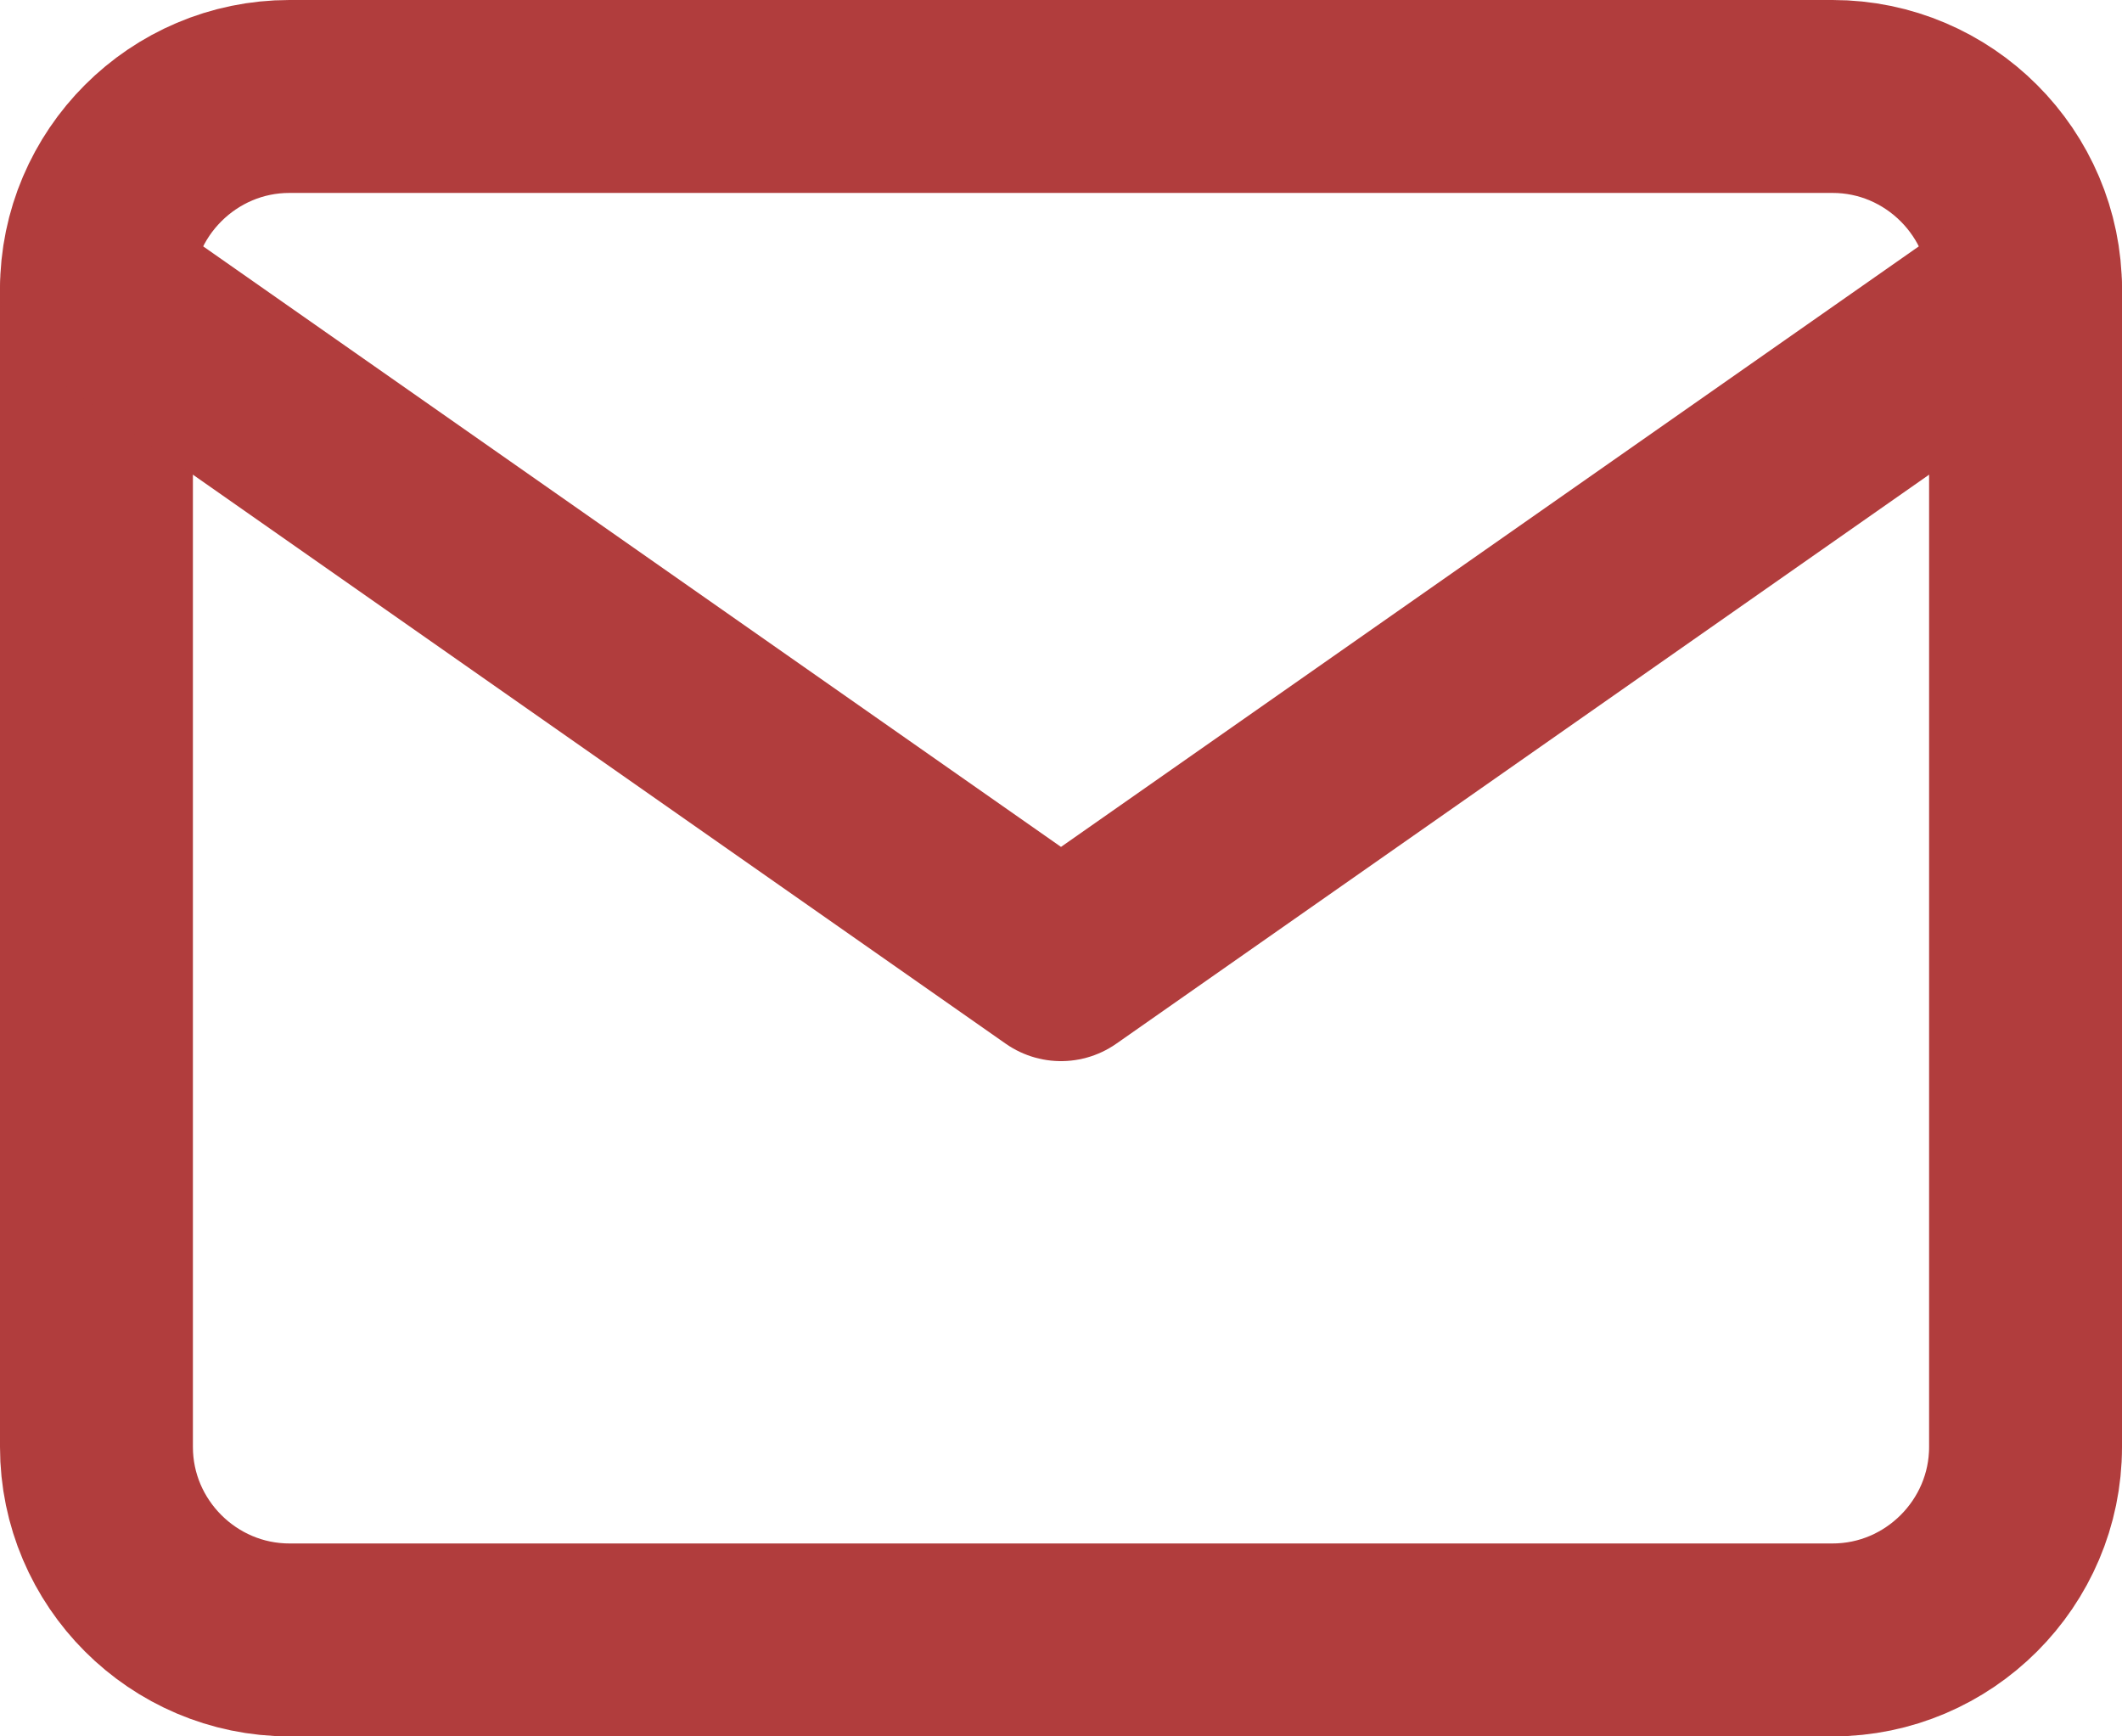 <svg width="22" height="18" viewBox="0 0 22 18" fill="none" xmlns="http://www.w3.org/2000/svg">
<path d="M3 1H19C20.1 1 21 1.9 21 3V15C21 16.1 20.1 17 19 17H3C1.9 17 1 16.1 1 15V3C1 1.9 1.9 1 3 1Z" stroke="#B13D3D" stroke-width="2" stroke-linecap="round" stroke-linejoin="round"/>
<path d="M21 3L11 10L1 3" stroke="#B13D3D" stroke-width="2" stroke-linecap="round" stroke-linejoin="round"/>
</svg>
